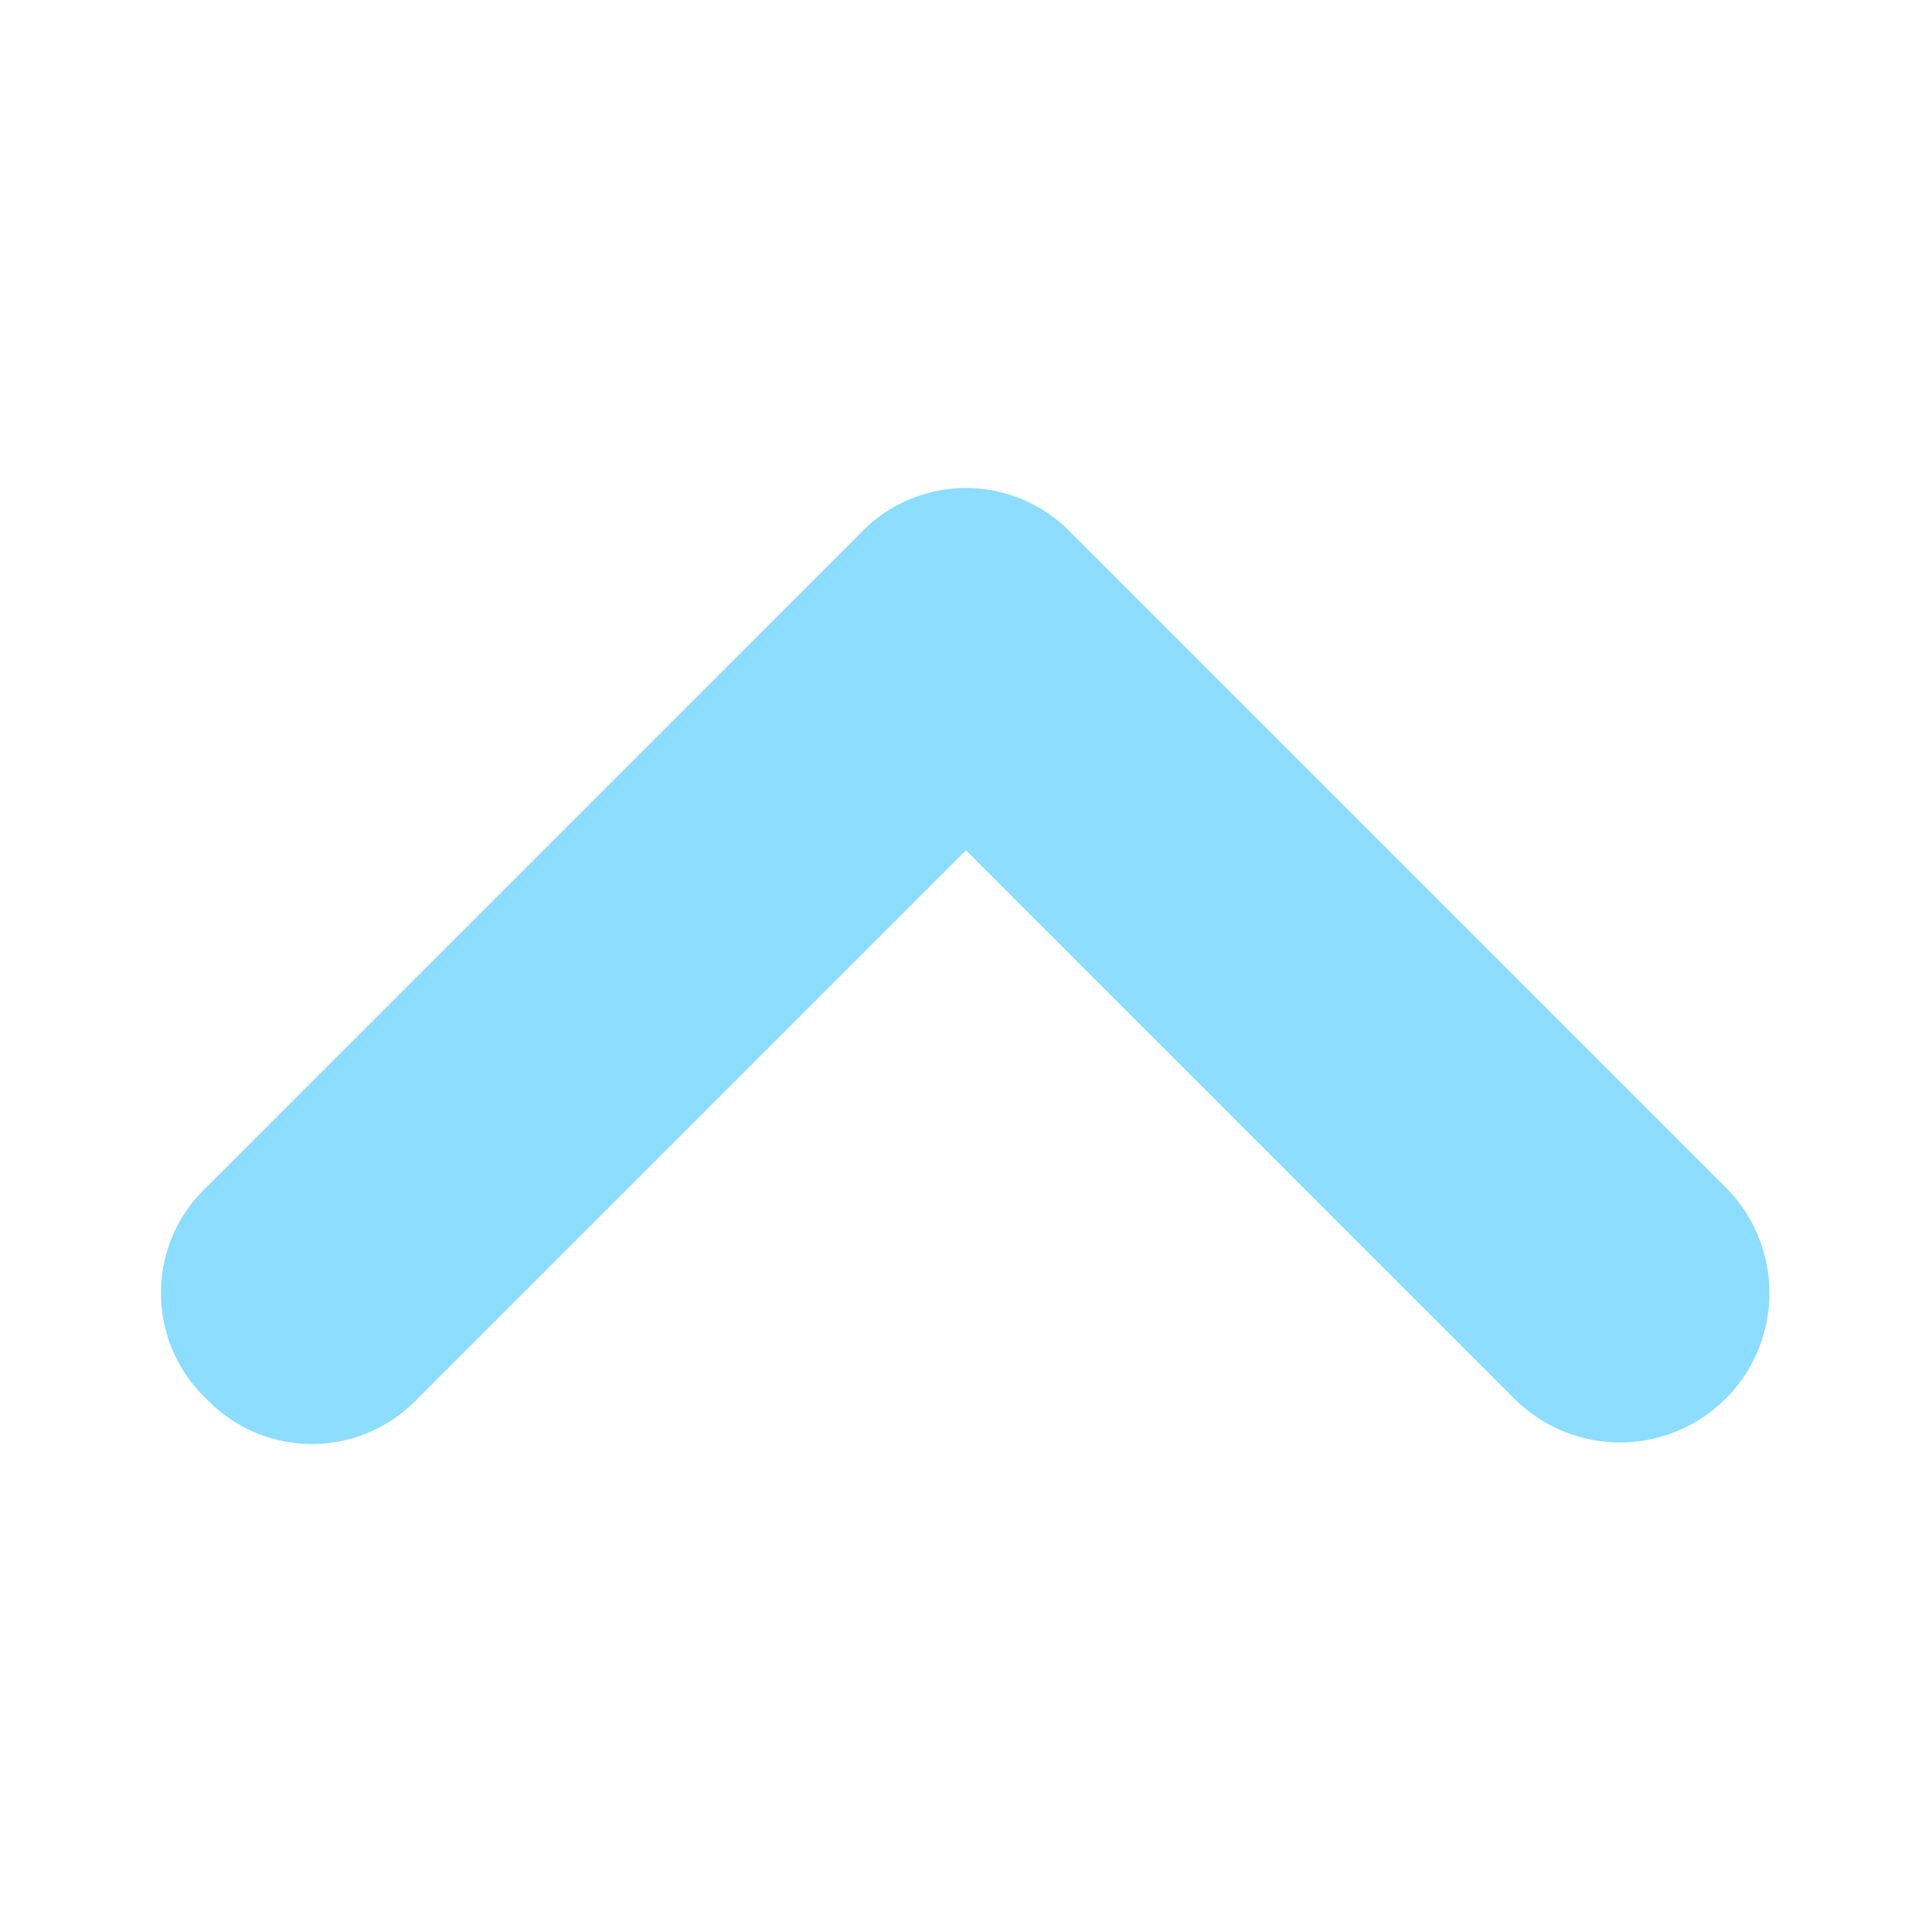 <svg id="a499d99b-852e-4e56-8367-8433d806f134" data-name="Layer 1" xmlns="http://www.w3.org/2000/svg" viewBox="0 0 24 24"><rect width="24" height="24" style="fill:none"/><path d="M18.812,17.375a1.856,1.856,0,0,0,2.625-2.625l-8.125-8.125a1.812,1.812,0,0,0-2.625,0L2.562,14.75a1.812,1.812,0,0,0,0,2.625,1.812,1.812,0,0,0,2.625,0L12,10.562Z" style="fill:#8cddff;fill-rule:evenodd"/></svg>